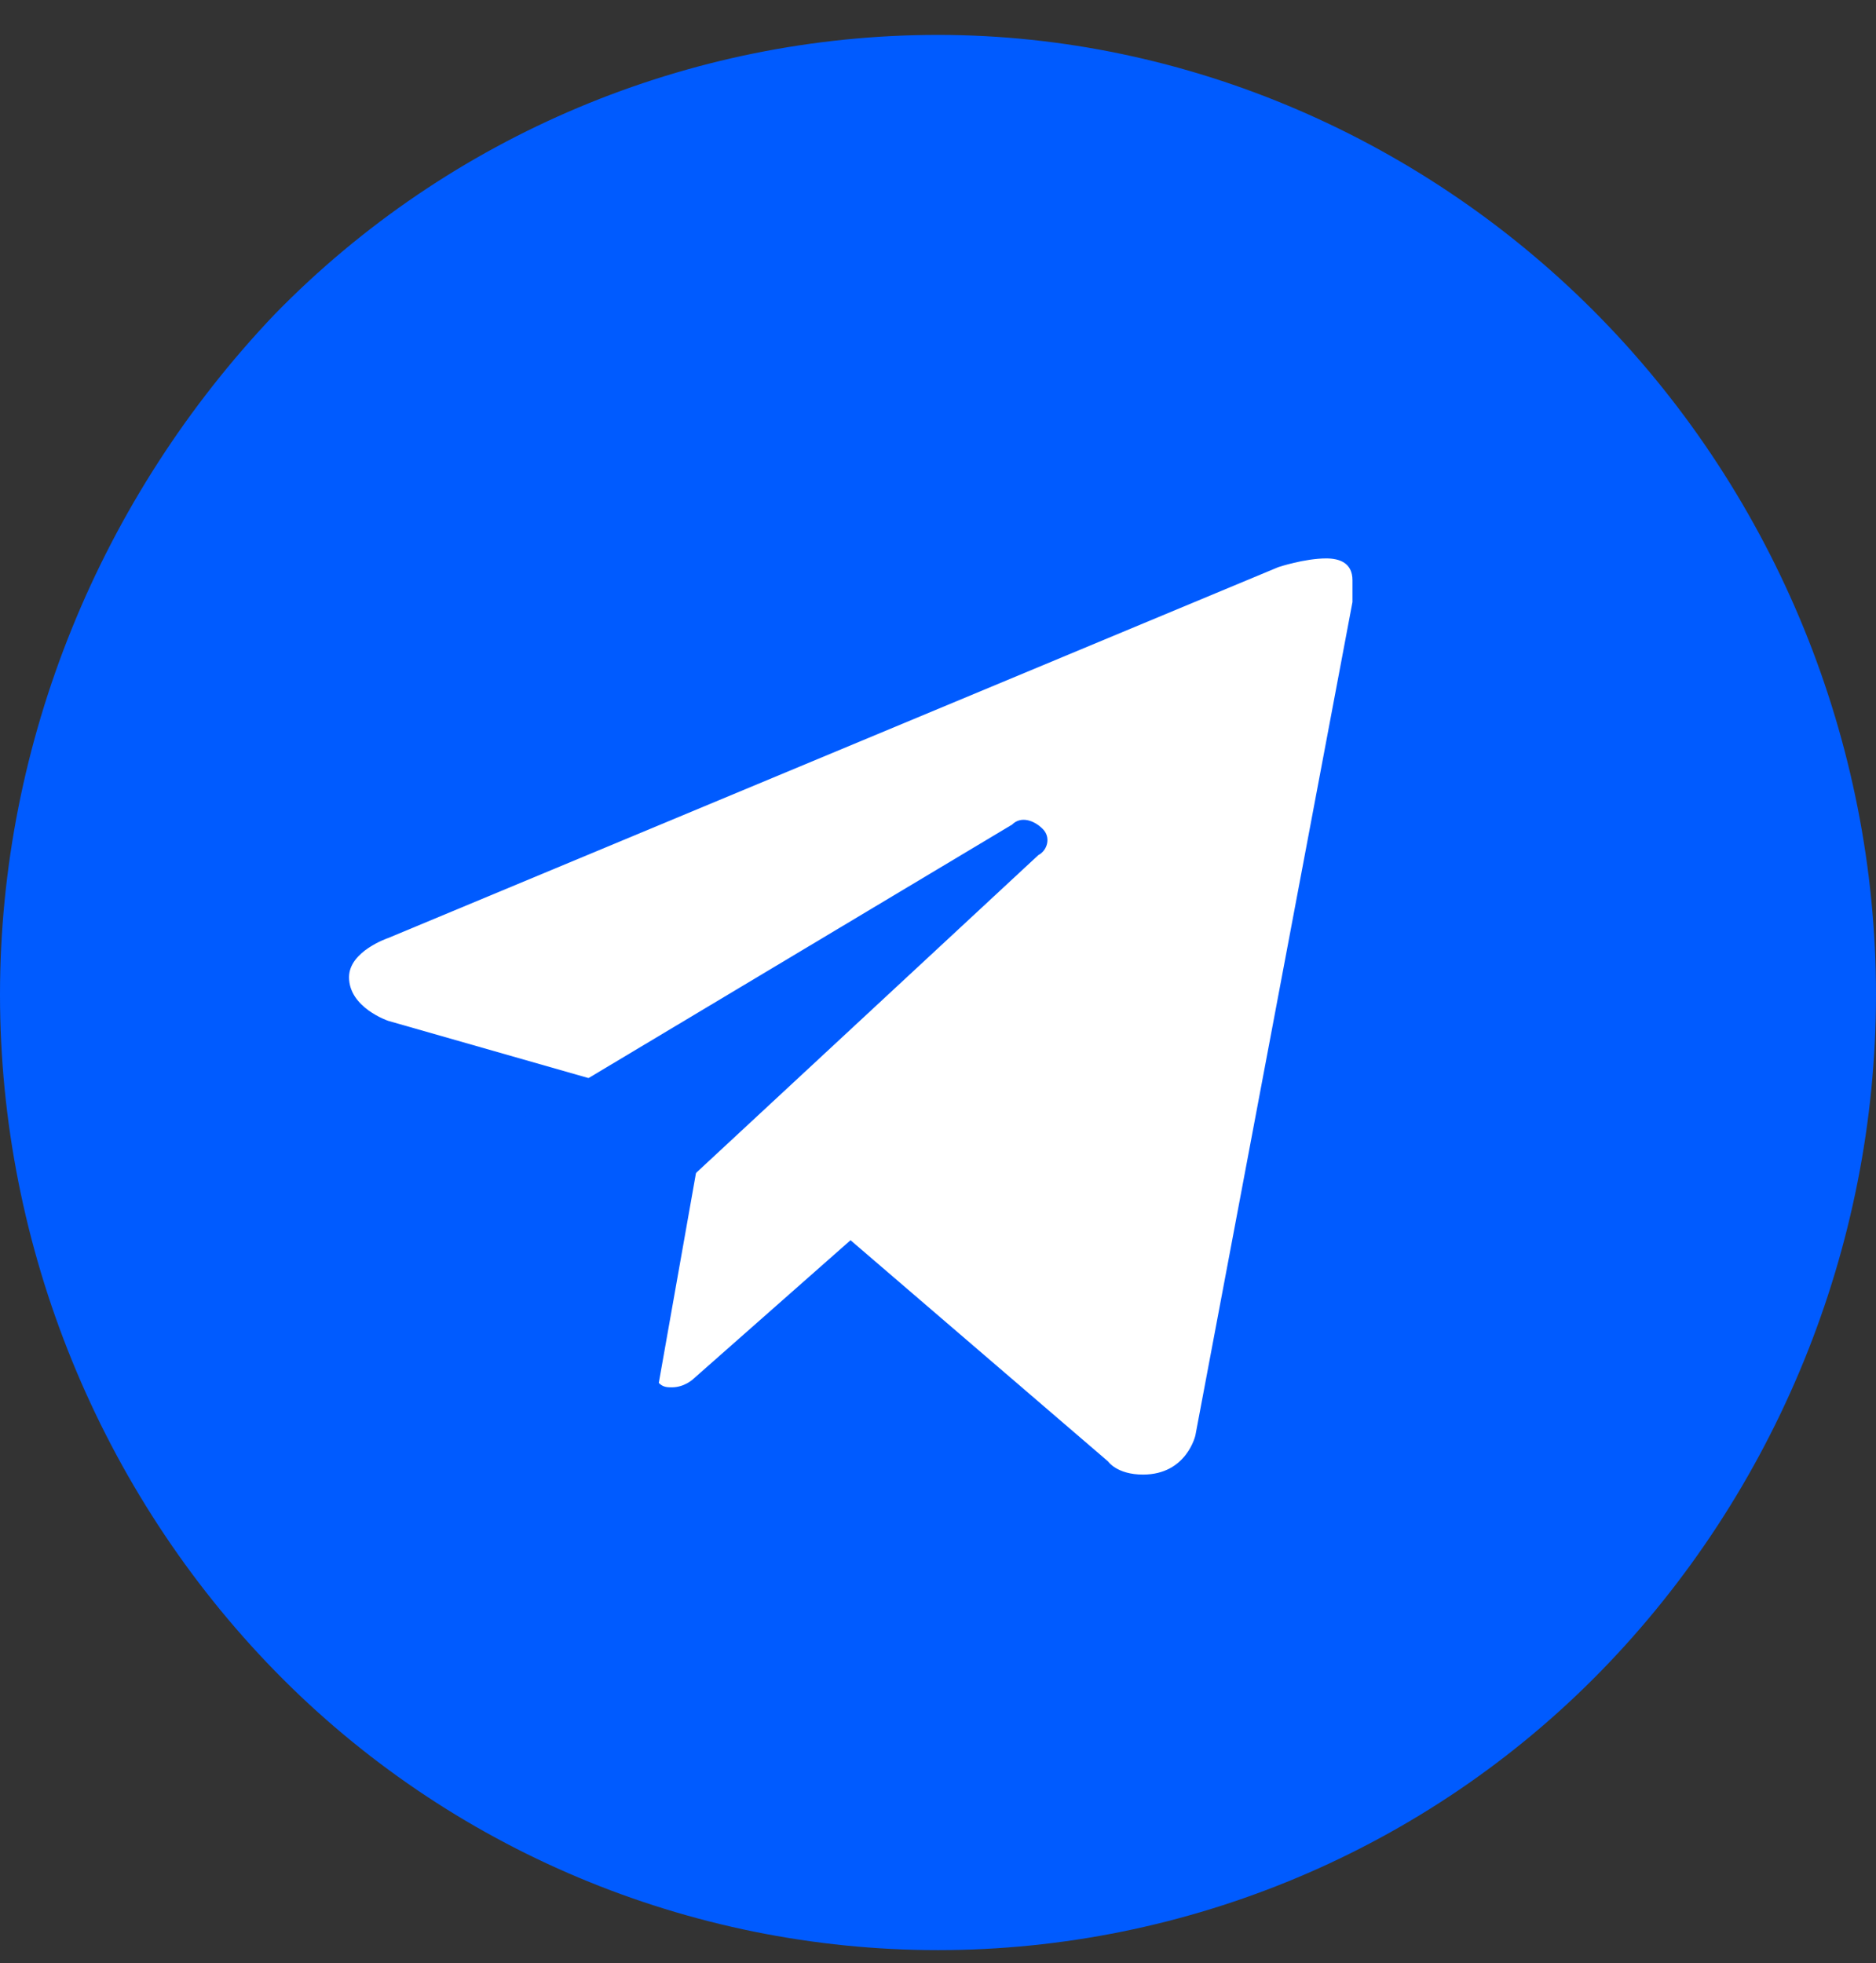 <?xml version="1.0" encoding="UTF-8"?> <svg xmlns="http://www.w3.org/2000/svg" xmlns:xlink="http://www.w3.org/1999/xlink" version="1.1" id="Layer_1" x="0px" y="0px" viewBox="0 0 43 45" style="enable-background:new 0 0 43 45;" xml:space="preserve"><rect x="0" y="0" width="43" height="45" fill="#333333" stroke="none"/> <style type="text/css"> .st0{fill:#005BFF;} .st1{fill:#FFFFFF;} </style> <path class="st0" d="M21.5,0.8c-5.7,0-11.2,2.3-15.2,6.4C2.3,11.4,0,17,0,22.8s2.3,11.4,6.3,15.5c4,4.1,9.5,6.4,15.2,6.4 s11.2-2.3,15.2-6.4c4-4.1,6.3-9.7,6.3-15.5s-2.3-11.4-6.3-15.5C32.7,3.2,27.2,0.8,21.5,0.8L21.5,0.8z"></path> <path class="st1" d="M31,13.8l-3.6,19.1c0,0-0.2,0.9-1.2,0.9c-0.6,0-0.8-0.3-0.8-0.3l-7.8-6.7l-3.8-2l-4.9-1.4c0,0-0.9-0.3-0.9-1 c0-0.6,0.9-0.9,0.9-0.9L29.3,13c0,0,0.6-0.2,1.1-0.2c0.3,0,0.6,0.1,0.6,0.5C31,13.5,31,13.8,31,13.8z"></path> <path class="st1" d="M21,27.1l-5.1,4.5c0,0-0.2,0.2-0.5,0.2c-0.1,0-0.2,0-0.3-0.1l1.4-7.9L21,27.1z"></path> <path class="st0" d="M23.9,19c-0.2-0.2-0.5-0.3-0.7-0.1L10,26.8c0,0,2.1,5.9,2.4,6.9c0.3,1,0.6,1,0.6,1l1-6l9.8-9.1 C24,19.5,24.1,19.2,23.9,19z"></path> </svg> 